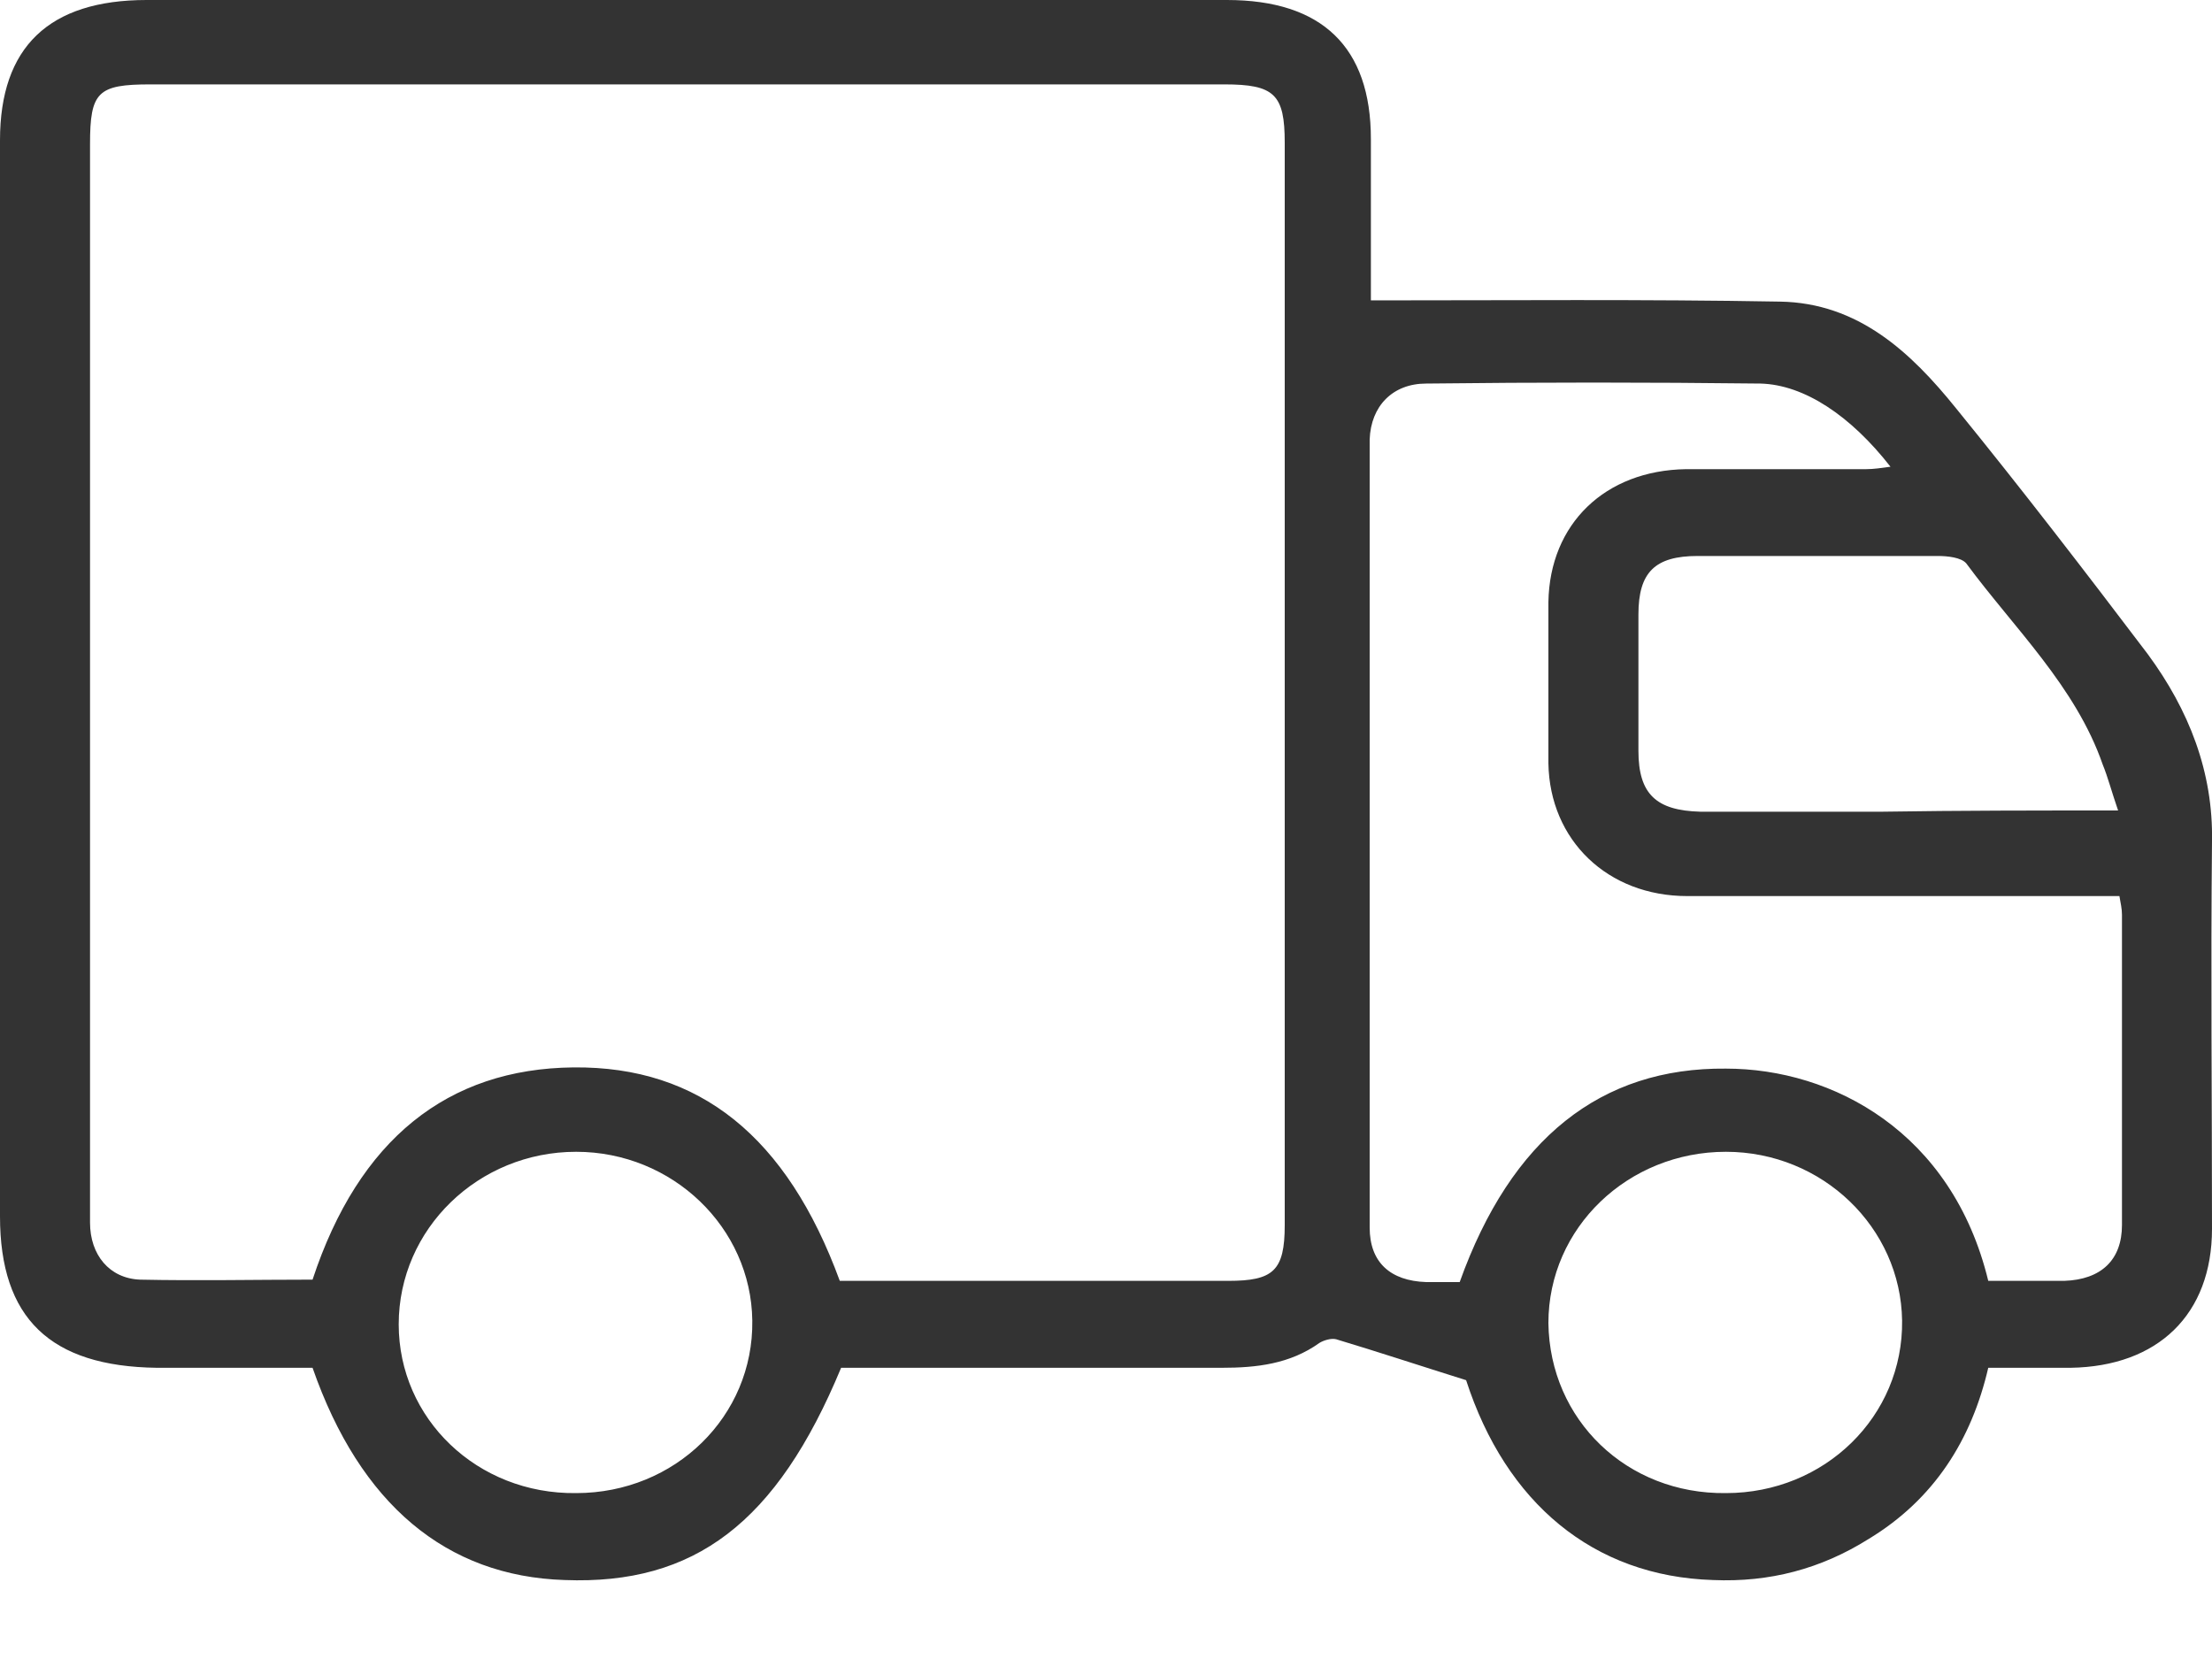 <svg width="20" height="15" viewBox="0 0 20 15" fill="none" xmlns="http://www.w3.org/2000/svg">
<path d="M12.395 2.716C13.651 2.716 14.872 2.705 16.093 2.727C16.802 2.738 17.279 3.187 17.686 3.692C18.279 4.421 18.849 5.162 19.419 5.914C19.791 6.419 20.012 6.98 20 7.609C19.988 8.776 20 9.943 20 11.11C20 11.884 19.512 12.355 18.721 12.367C18.477 12.367 18.244 12.367 17.977 12.367C17.826 13.018 17.488 13.556 16.895 13.915C16.465 14.185 16 14.308 15.488 14.286C14.407 14.252 13.616 13.59 13.256 12.479C12.826 12.344 12.454 12.221 12.081 12.109C12.035 12.097 11.965 12.12 11.93 12.142C11.663 12.333 11.361 12.367 11.046 12.367C10 12.367 8.953 12.367 7.907 12.367C7.802 12.367 7.698 12.367 7.605 12.367C7.023 13.77 6.279 14.331 5.105 14.286C4.035 14.252 3.256 13.601 2.826 12.367C2.36 12.367 1.895 12.367 1.419 12.367C0.453 12.355 0 11.918 0 10.998C0 7.754 0 4.511 0 1.268C0 0.426 0.442 0 1.326 0C4.581 0 7.837 0 11.093 0C11.954 0 12.395 0.426 12.395 1.257C12.395 1.751 12.395 2.233 12.395 2.716ZM7.593 11.581C8.756 11.581 9.93 11.581 11.105 11.581C11.512 11.581 11.616 11.491 11.616 11.076C11.616 7.811 11.616 4.556 11.616 1.291C11.616 0.853 11.523 0.763 11.07 0.763C7.837 0.763 4.605 0.763 1.36 0.763C0.884 0.763 0.814 0.83 0.814 1.302C0.814 3.782 0.814 6.251 0.814 8.731C0.814 9.505 0.814 10.279 0.814 11.054C0.814 11.345 0.988 11.559 1.267 11.57C1.791 11.581 2.314 11.57 2.826 11.57C3.244 10.302 4.047 9.662 5.186 9.651C6.326 9.64 7.116 10.279 7.593 11.581ZM17.977 11.581C18.221 11.581 18.442 11.581 18.663 11.581C19 11.57 19.186 11.39 19.186 11.076C19.186 10.145 19.186 9.202 19.186 8.271C19.186 8.215 19.174 8.17 19.163 8.102C19.047 8.102 18.942 8.102 18.826 8.102C17.64 8.102 16.442 8.102 15.256 8.102C14.535 8.102 14.012 7.597 14 6.902C14 6.419 14 5.925 14 5.443C14.012 4.736 14.512 4.253 15.244 4.242C15.791 4.242 16.326 4.242 16.872 4.242C16.942 4.242 17.012 4.231 17.093 4.22C16.733 3.759 16.314 3.479 15.919 3.468C14.907 3.456 13.907 3.456 12.895 3.468C12.593 3.468 12.395 3.67 12.384 3.973C12.384 6.352 12.384 8.72 12.384 11.099C12.384 11.413 12.57 11.581 12.895 11.592C13 11.592 13.105 11.592 13.198 11.592C13.663 10.291 14.477 9.651 15.605 9.662C16.57 9.662 17.651 10.235 17.977 11.581ZM19.151 7.328C19.093 7.16 19.058 7.025 19.012 6.913C18.767 6.206 18.209 5.678 17.779 5.095C17.733 5.039 17.605 5.027 17.523 5.027C16.802 5.027 16.07 5.027 15.349 5.027C14.965 5.027 14.814 5.173 14.814 5.555C14.814 5.97 14.814 6.374 14.814 6.789C14.814 7.182 14.977 7.328 15.372 7.339C15.919 7.339 16.477 7.339 17.023 7.339C17.721 7.328 18.407 7.328 19.151 7.328ZM5.209 13.5C6.105 13.5 6.814 12.804 6.802 11.94C6.791 11.099 6.081 10.414 5.209 10.414C4.326 10.414 3.605 11.11 3.605 11.974C3.605 12.827 4.314 13.511 5.209 13.5ZM15.605 13.5C16.5 13.5 17.209 12.804 17.198 11.94C17.186 11.099 16.477 10.414 15.605 10.414C14.721 10.414 14 11.099 14 11.963C14.012 12.838 14.709 13.511 15.605 13.5Z" fill="black" fill-opacity="0.8"/>
</svg>
